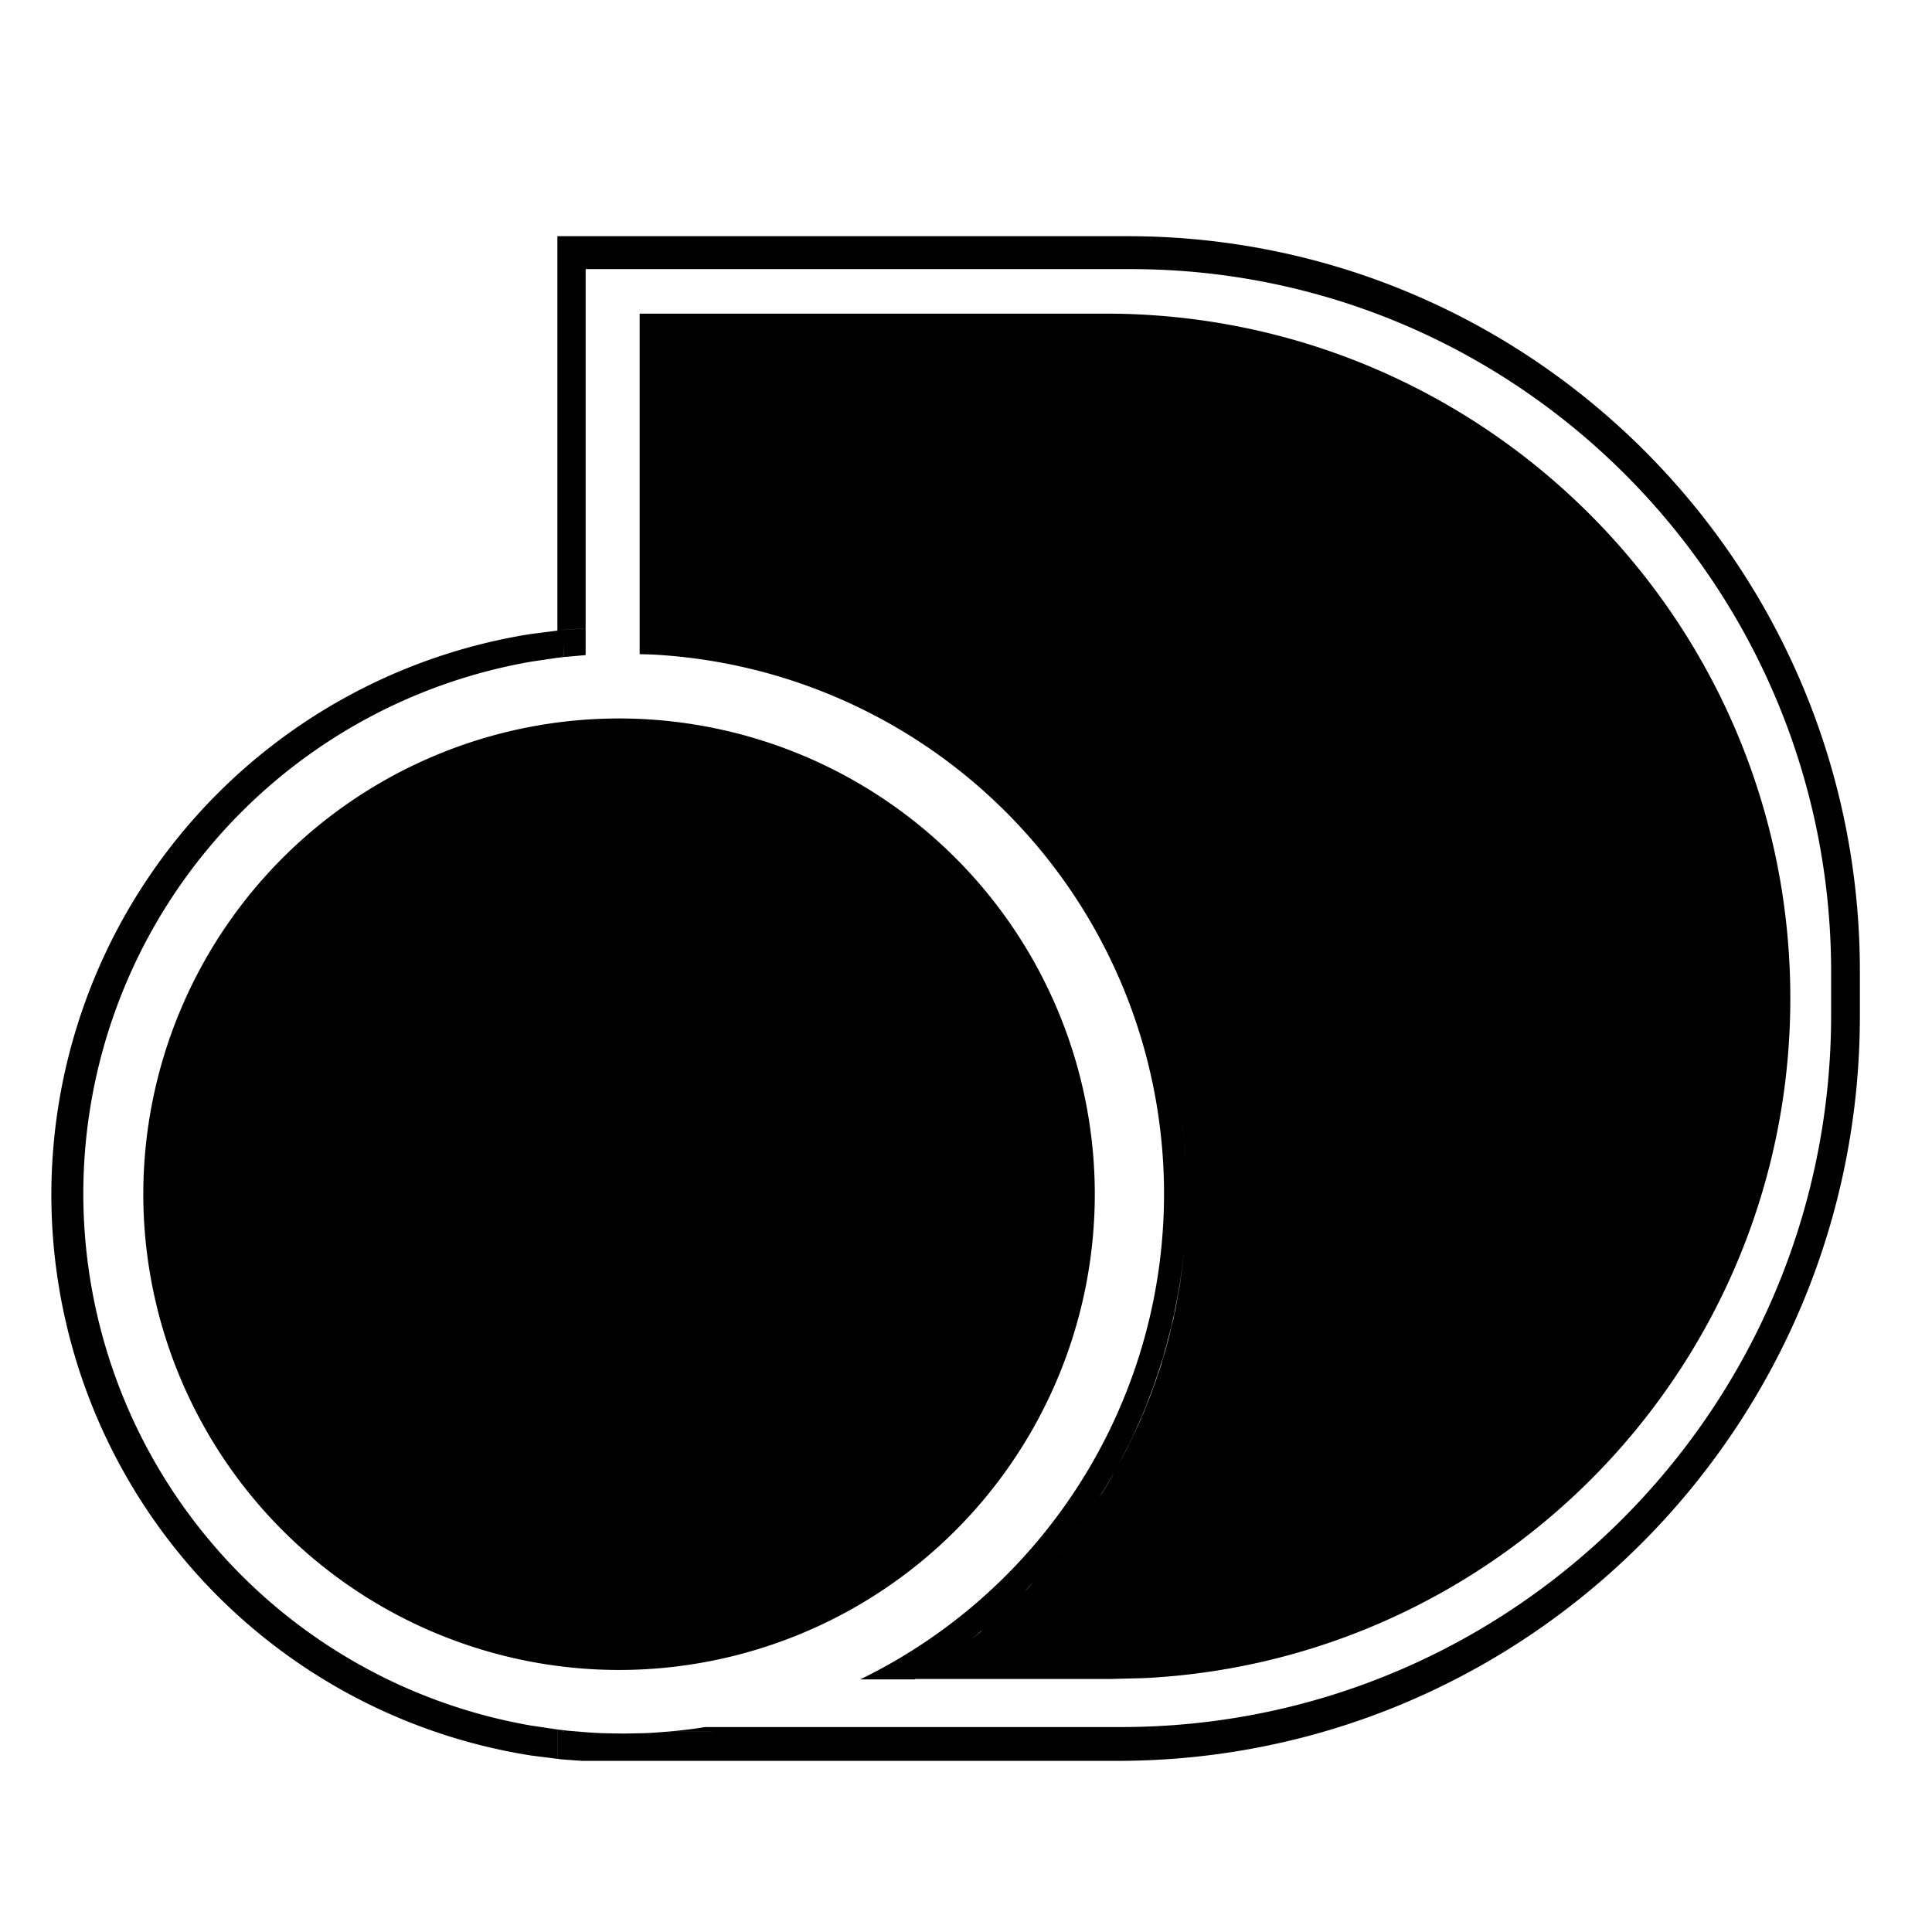 <?xml version="1.0" encoding="iso-8859-1"?>
<!-- Generator: www.svgicons.com -->
<svg xmlns="http://www.w3.org/2000/svg" width="800" height="800" viewBox="0 0 24000 24000">
<path fill="currentColor" d="M6924 7834v337l-331 49l-9 2a6710 6710 0 0 0-5549 6606a6709 6709 0 0 0 5558 6607l330 49v365l-330-42l-5-1a7054 7054 0 0 1-5950-6965a7055 7055 0 0 1 5955-6965l330-42Zm766 1091a5913 5913 0 0 1 5910 5910a5913 5913 0 0 1-5910 5910a5914 5914 0 0 1-5910-5910a5913 5913 0 0 1 5910-5910m4141 11613l-113 83zm189-140l-189 140zl42-33l-42 34Zm171-140l-125 107l129-106Zm140-114l-140 115zl60-56zm190-176l-130 120zm108-97l-105 97l106-97l77-81l-77 80Zm200-210l-123 130l124-126Zm79-76l-78 80zl93-110zm208-242l-115 134l115-133Zm54-62l-54 63l54-62l110-143l-110 143Zm210-276l-101 133l100-133Zm33-43l-33 43l32-41l132-194l-132 193Zm212-310l-80 116l80-117Zm222-370l-207 347l-15 22c78-120 152-243 222-370Zm177-338l-176 338l177-338Zm12-22l-11 20l10-20l43-91l-42 92Zm148-327l-106 236zm19-42l-20 42zl38-95l-37 95Zm122-318l-85 225l85-224Zm25-62l-25 64zl26-84zm97-308l-71 224l70-224Zm27-84l-27 84zl17-66zm76-300l-61 234l60-236Zm25-100l-26 100zl8-48l-8 47Zm58-308l-50 260zm20-104l-20 104zl3-24zm3-24l50-394zm-2957 4698l-341 220l360-236l-21 16Zm38-28l-18 12l113-83l-94 70Zm284-210l-190 140l232-174zm79-62l-37 28l129-106l-91 78Zm230-193l-138 115l200-170l-61 55Zm114-100l-52 44l130-121l-78 75Zm182-173l-105 97l182-178l-77 80Zm140-143l-63 63l124-128l-60 66Zm140-145l-79 80l170-190l-92 110Zm165-190l-73 80l115-132l-42 54Zm96-115l-54 63l164-205l-110 143Zm185-238l-75 95l101-133l-28 38Zm60-80l-34 40l165-236l-132 194Zm200-293l-69 97l80-118l-12 20Zm26-42l-15 22l222-370zm373-660l-166 313l177-338l-10 25Zm22-46l-11 20l53-112zm128-277l-86 185l106-236l-20 50Zm39-93l-20 42l57-137zm94-238l-57 143l85-223zm53-144l-25 64l50-148zm65-195l-40 110l72-223zm59-197l-27 84l44-150l-17 64Zm40-150l-23 84l59-235l-35 152Zm62-251l-26 100l34-148l-8 47Zm20-102l-12 55l50-260l-37 205Zm58-310l-20 105l23-128l-3 25Zm78-734l-2 46l-3 46zm2-745l4 85l2 87a4855 4855 0 0 0-6-172m-47-534l23 206l17 207a7978 7978 0 0 0-40-412Zm-46-305l5 42a551 551 0 0 0-7-43Zm-34-174l9 43l8 43a649 649 0 0 1-8-43l-10-43ZM6924 7834V2934h7080c5024 0 9100 4090 9100 9131v554c0 5108-4131 9255-9222 9255H8135a6760 6760 0 0 0 1835-362l155-58h3803c4867 0 8819-3965 8819-8850v-528c0-4820-3900-8733-8702-8733H7275v4461l-275 20l-77 11Zm1088 13696l-270 5zm-955-30l149 12h-206l-2-19l58 7Zm3068-46l-155 58H8278c163-13 324-32 483-58zM7275 7804v334l-275 24l-2-337l276-20Zm737 13726c89-4 178-10 266-18h1692a6760 6760 0 0 1-1835 362h-907l-257-19l-47-6v-365l75 10l-4 18h207a5787 5787 0 0 0 536 23l270-5Zm-540 0c90 3 180 5 270 5zm540 0l266-18zM6924 7834l76-9l-2 337l-75 10v-338Zm1022-3938h5790c4693 0 8504 3810 8504 8505c0 4521-3555 8218-8020 8445l-435 11h-2427a6550 6550 0 0 0 360-236l20-12l93-70l190-140l44-34l37-28l92-78l140-115l60-56l52-45l77-75l105-97l77-80l64-63l60-66l78-80l93-109l73-80l42-53l54-63l110-143l75-95l28-38l33-43l132-194l68-97l13-20c77-120 150-243 222-369l166-313l10-25l13-20l42-93l86-185l20-50l20-43l37-95l57-143l27-80l25-64l26-84l40-110l31-114l27-84l17-66l24-83l35-152l26-100l8-47l13-55l37-205l20-104l3-24c19-117 35-235 47-354l4-40l-4 40a5903 5903 0 0 1-47 354l50-394l-52 394l-23 128l-50 260l-34 147l-60 235l-43 150l-72 224l-51 148l-85 227l-56 137l-106 236l-53 113l-176 338l-221 370l-80 116l-165 237l-102 134l-163 206l-115 133l-171 190l-124 127l-182 178l-130 120l-200 171l-128 106l-231 172l-113 84l-360 236h-678A6708 6708 0 0 0 8087 8130l-141-4z"/>
</svg>